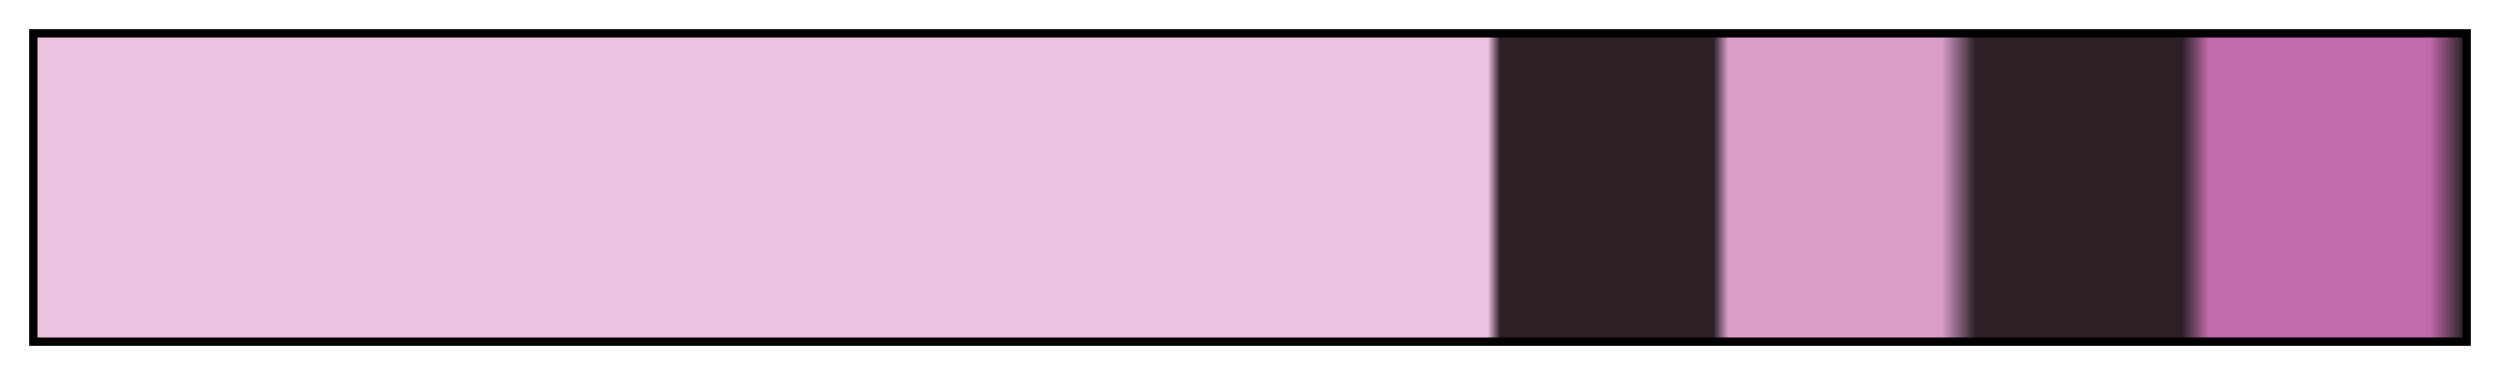 <svg height="45" viewBox="0 0 300 45" width="300" xmlns="http://www.w3.org/2000/svg" xmlns:xlink="http://www.w3.org/1999/xlink"><linearGradient id="a" gradientUnits="objectBoundingBox" spreadMethod="pad" x1="0%" x2="100%" y1="0%" y2="0%"><stop offset="0" stop-color="#edc2e1"/><stop offset=".598" stop-color="#edc2e1"/><stop offset=".603" stop-color="#2b2028"/><stop offset=".691" stop-color="#2b2028"/><stop offset=".697" stop-color="#dc9dcb"/><stop offset=".785" stop-color="#dc9dcb"/><stop offset=".799" stop-color="#2b2028"/><stop offset=".884" stop-color="#2b2028"/><stop offset=".895" stop-color="#c26bab"/><stop offset=".986" stop-color="#c26bab"/><stop offset="1" stop-color="#2b2028"/></linearGradient><path d="m4 4h292v37h-292z" fill="url(#a)" stroke="#000"/></svg>